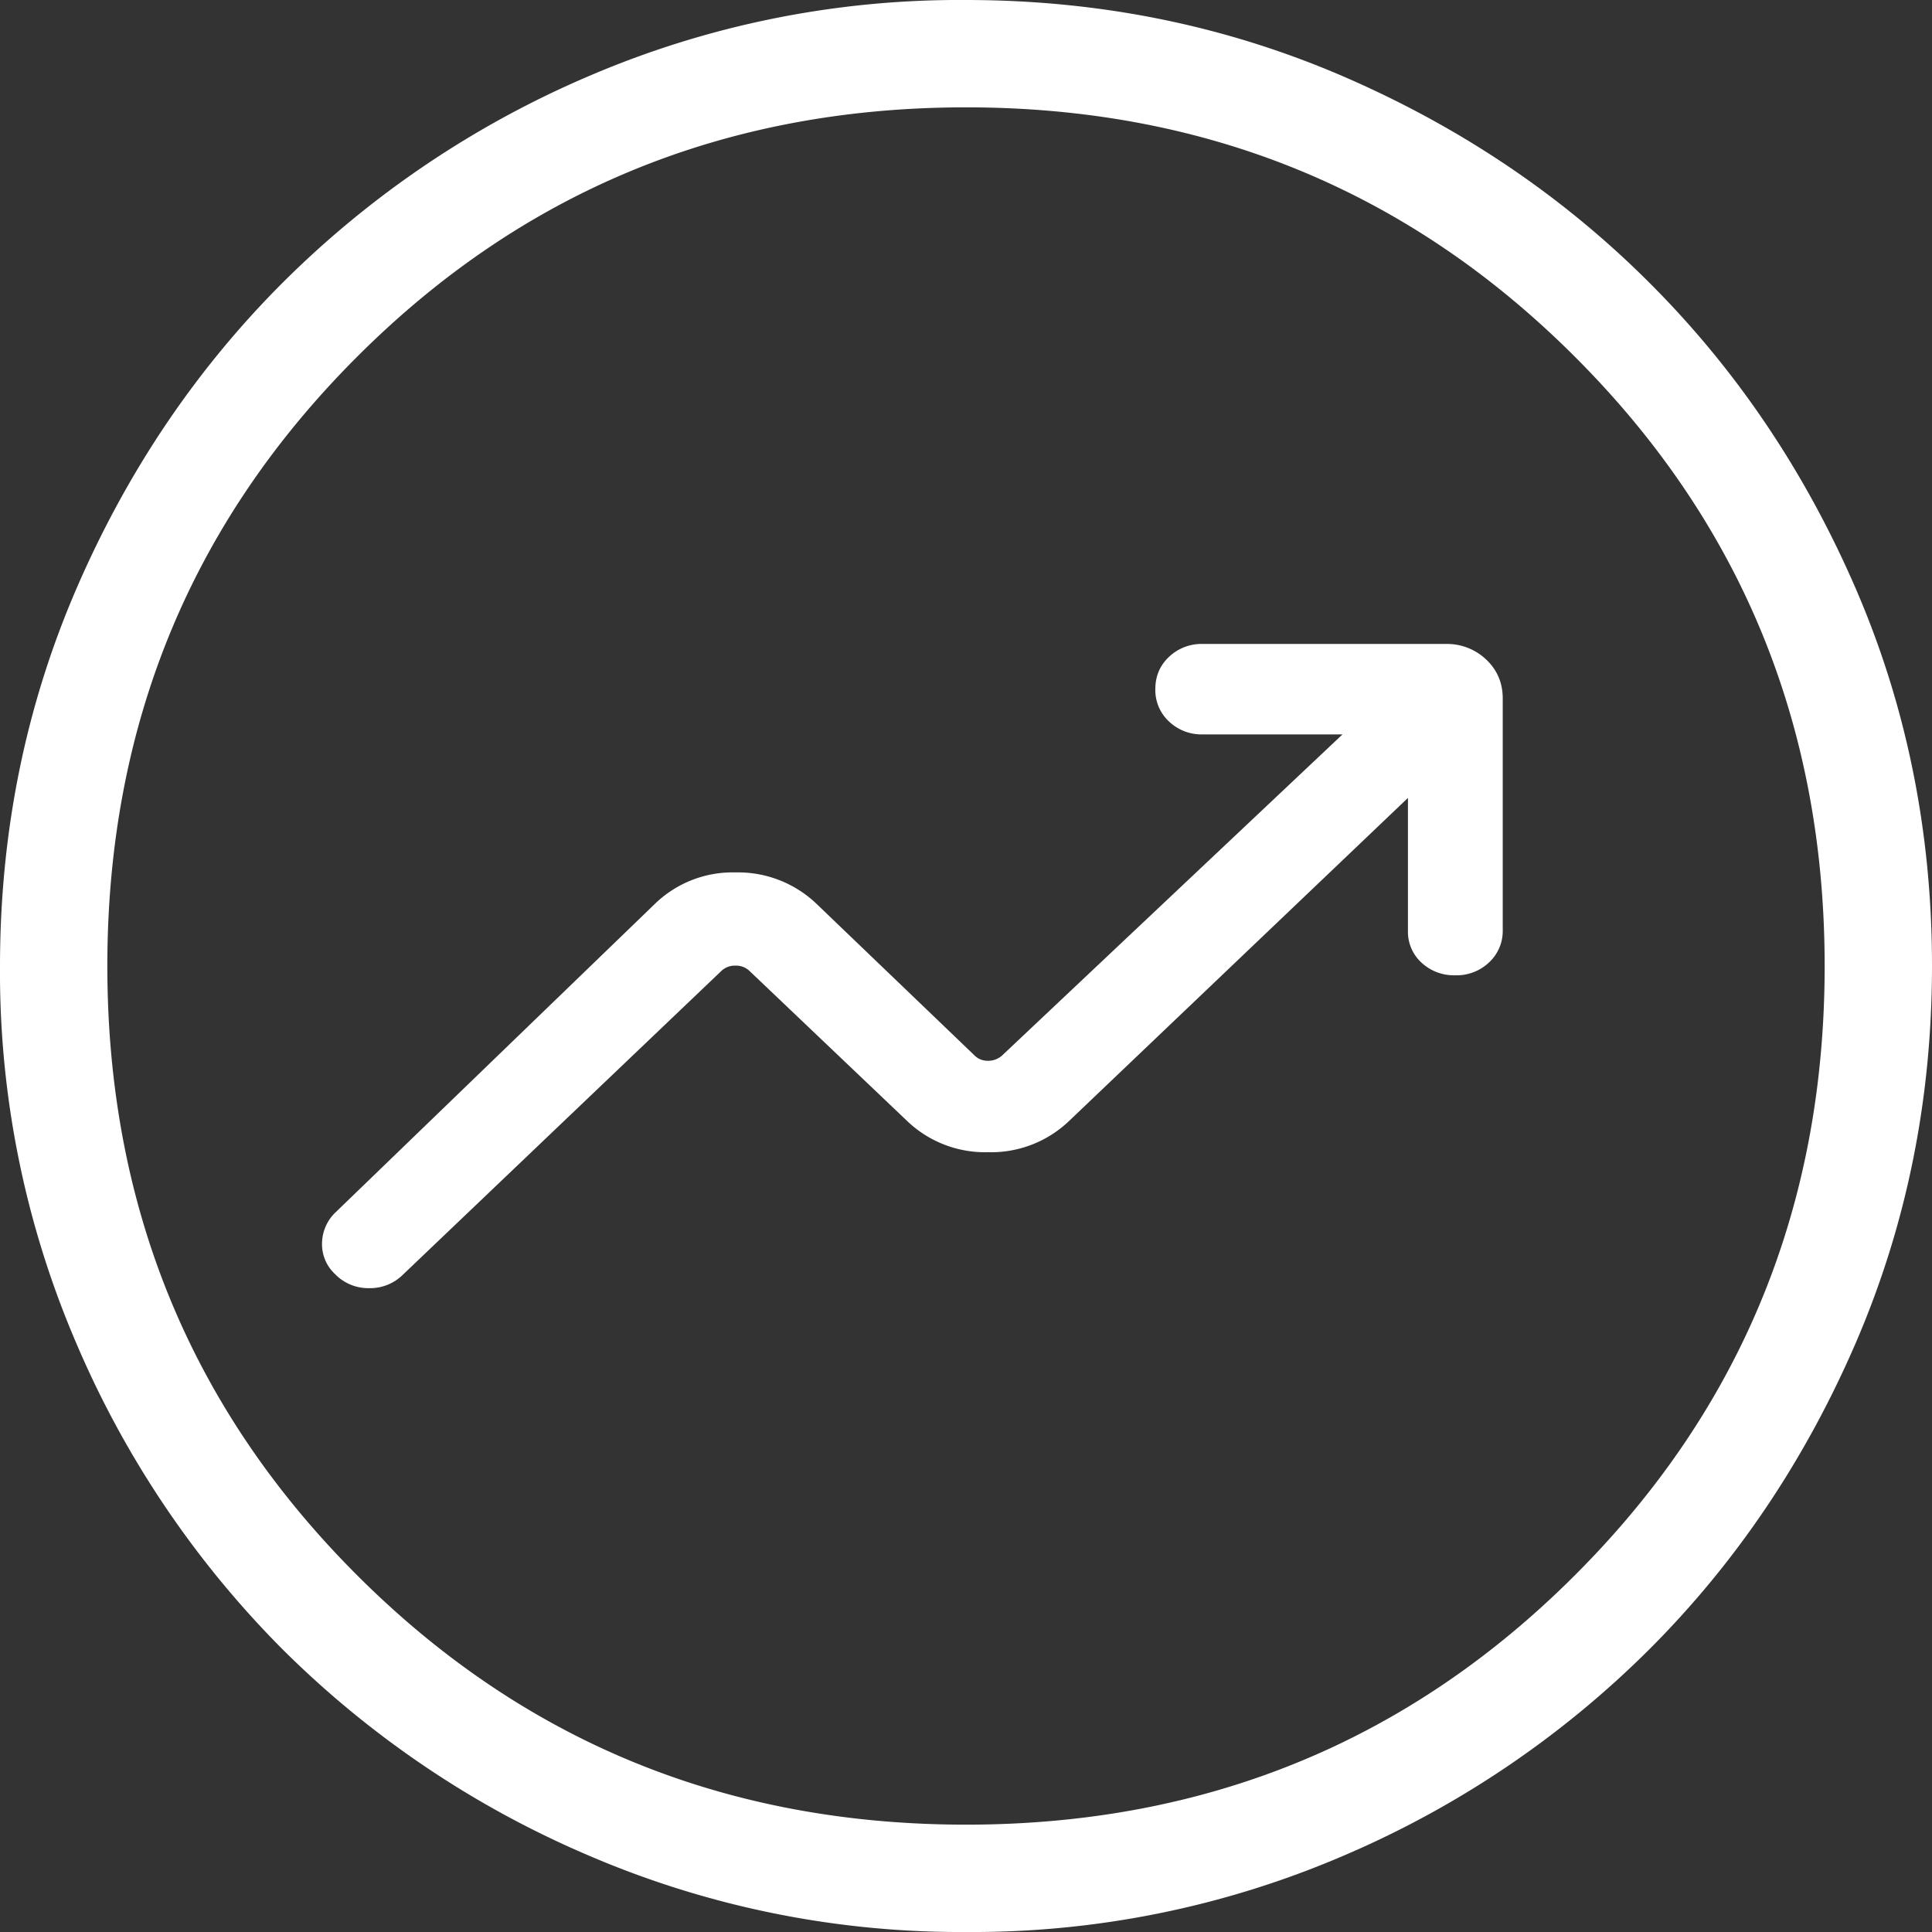 <svg width="16" height="16" fill="none" xmlns="http://www.w3.org/2000/svg"><rect width="100%" height="100%" fill="#333333" stroke="none"/><g clip-path="url(#prefix__clip0_1153_1065)" fill="#ffffff"><path d="M8.003 16a7.798 7.798 0 01-3.12-.63 8.085 8.085 0 01-2.542-1.71 8.073 8.073 0 01-1.71-2.538A7.78 7.78 0 010 8.002c0-1.105.21-2.145.63-3.12.42-.973.99-1.82 1.71-2.54A8.072 8.072 0 014.877.63 7.78 7.78 0 017.998 0c1.105 0 2.145.21 3.12.63.973.42 1.82.99 2.54 1.71.721.719 1.291 1.565 1.712 2.538.42.973.63 2.013.63 3.12 0 1.105-.21 2.145-.63 3.12-.42.973-.99 1.82-1.71 2.54a8.074 8.074 0 01-2.538 1.712 7.78 7.78 0 01-3.12.63zM8 15.111c1.985 0 3.667-.689 5.044-2.067 1.378-1.377 2.067-3.059 2.067-5.044 0-1.985-.689-3.667-2.067-5.044C11.667 1.578 9.985.889 8 .889c-1.985 0-3.667.689-5.044 2.067C1.578 4.333.889 6.015.889 8c0 1.985.689 3.667 2.067 5.044C4.333 14.422 6.015 15.111 8 15.111z"/><path d="M2.782 10.558a.337.337 0 01-.115-.267.36.36 0 01.115-.254l2.639-2.549a.924.924 0 01.67-.263.94.94 0 01.674.263l1.307 1.254c.03.029.067.043.11.043a.172.172 0 00.116-.043l2.82-2.66H9.96a.39.39 0 01-.28-.108.354.354 0 01-.112-.267c0-.106.037-.195.112-.266a.389.389 0 01.28-.108h2.012a.47.47 0 01.337.13c.09.085.136.193.136.321v1.919a.354.354 0 01-.113.267.39.39 0 01-.28.107.394.394 0 01-.28-.105.346.346 0 01-.112-.264v-1.1L8.853 9.284a.933.933 0 01-.67.258.933.933 0 01-.67-.258L6.206 8.04a.16.16 0 00-.116-.043.161.161 0 00-.115.043l-2.642 2.52a.385.385 0 01-.275.108.384.384 0 01-.276-.109z"/></g><defs><clipPath id="prefix__clip0_1153_1065"><path fill="#fff" d="M0 0h16v16H0z"/></clipPath></defs></svg>